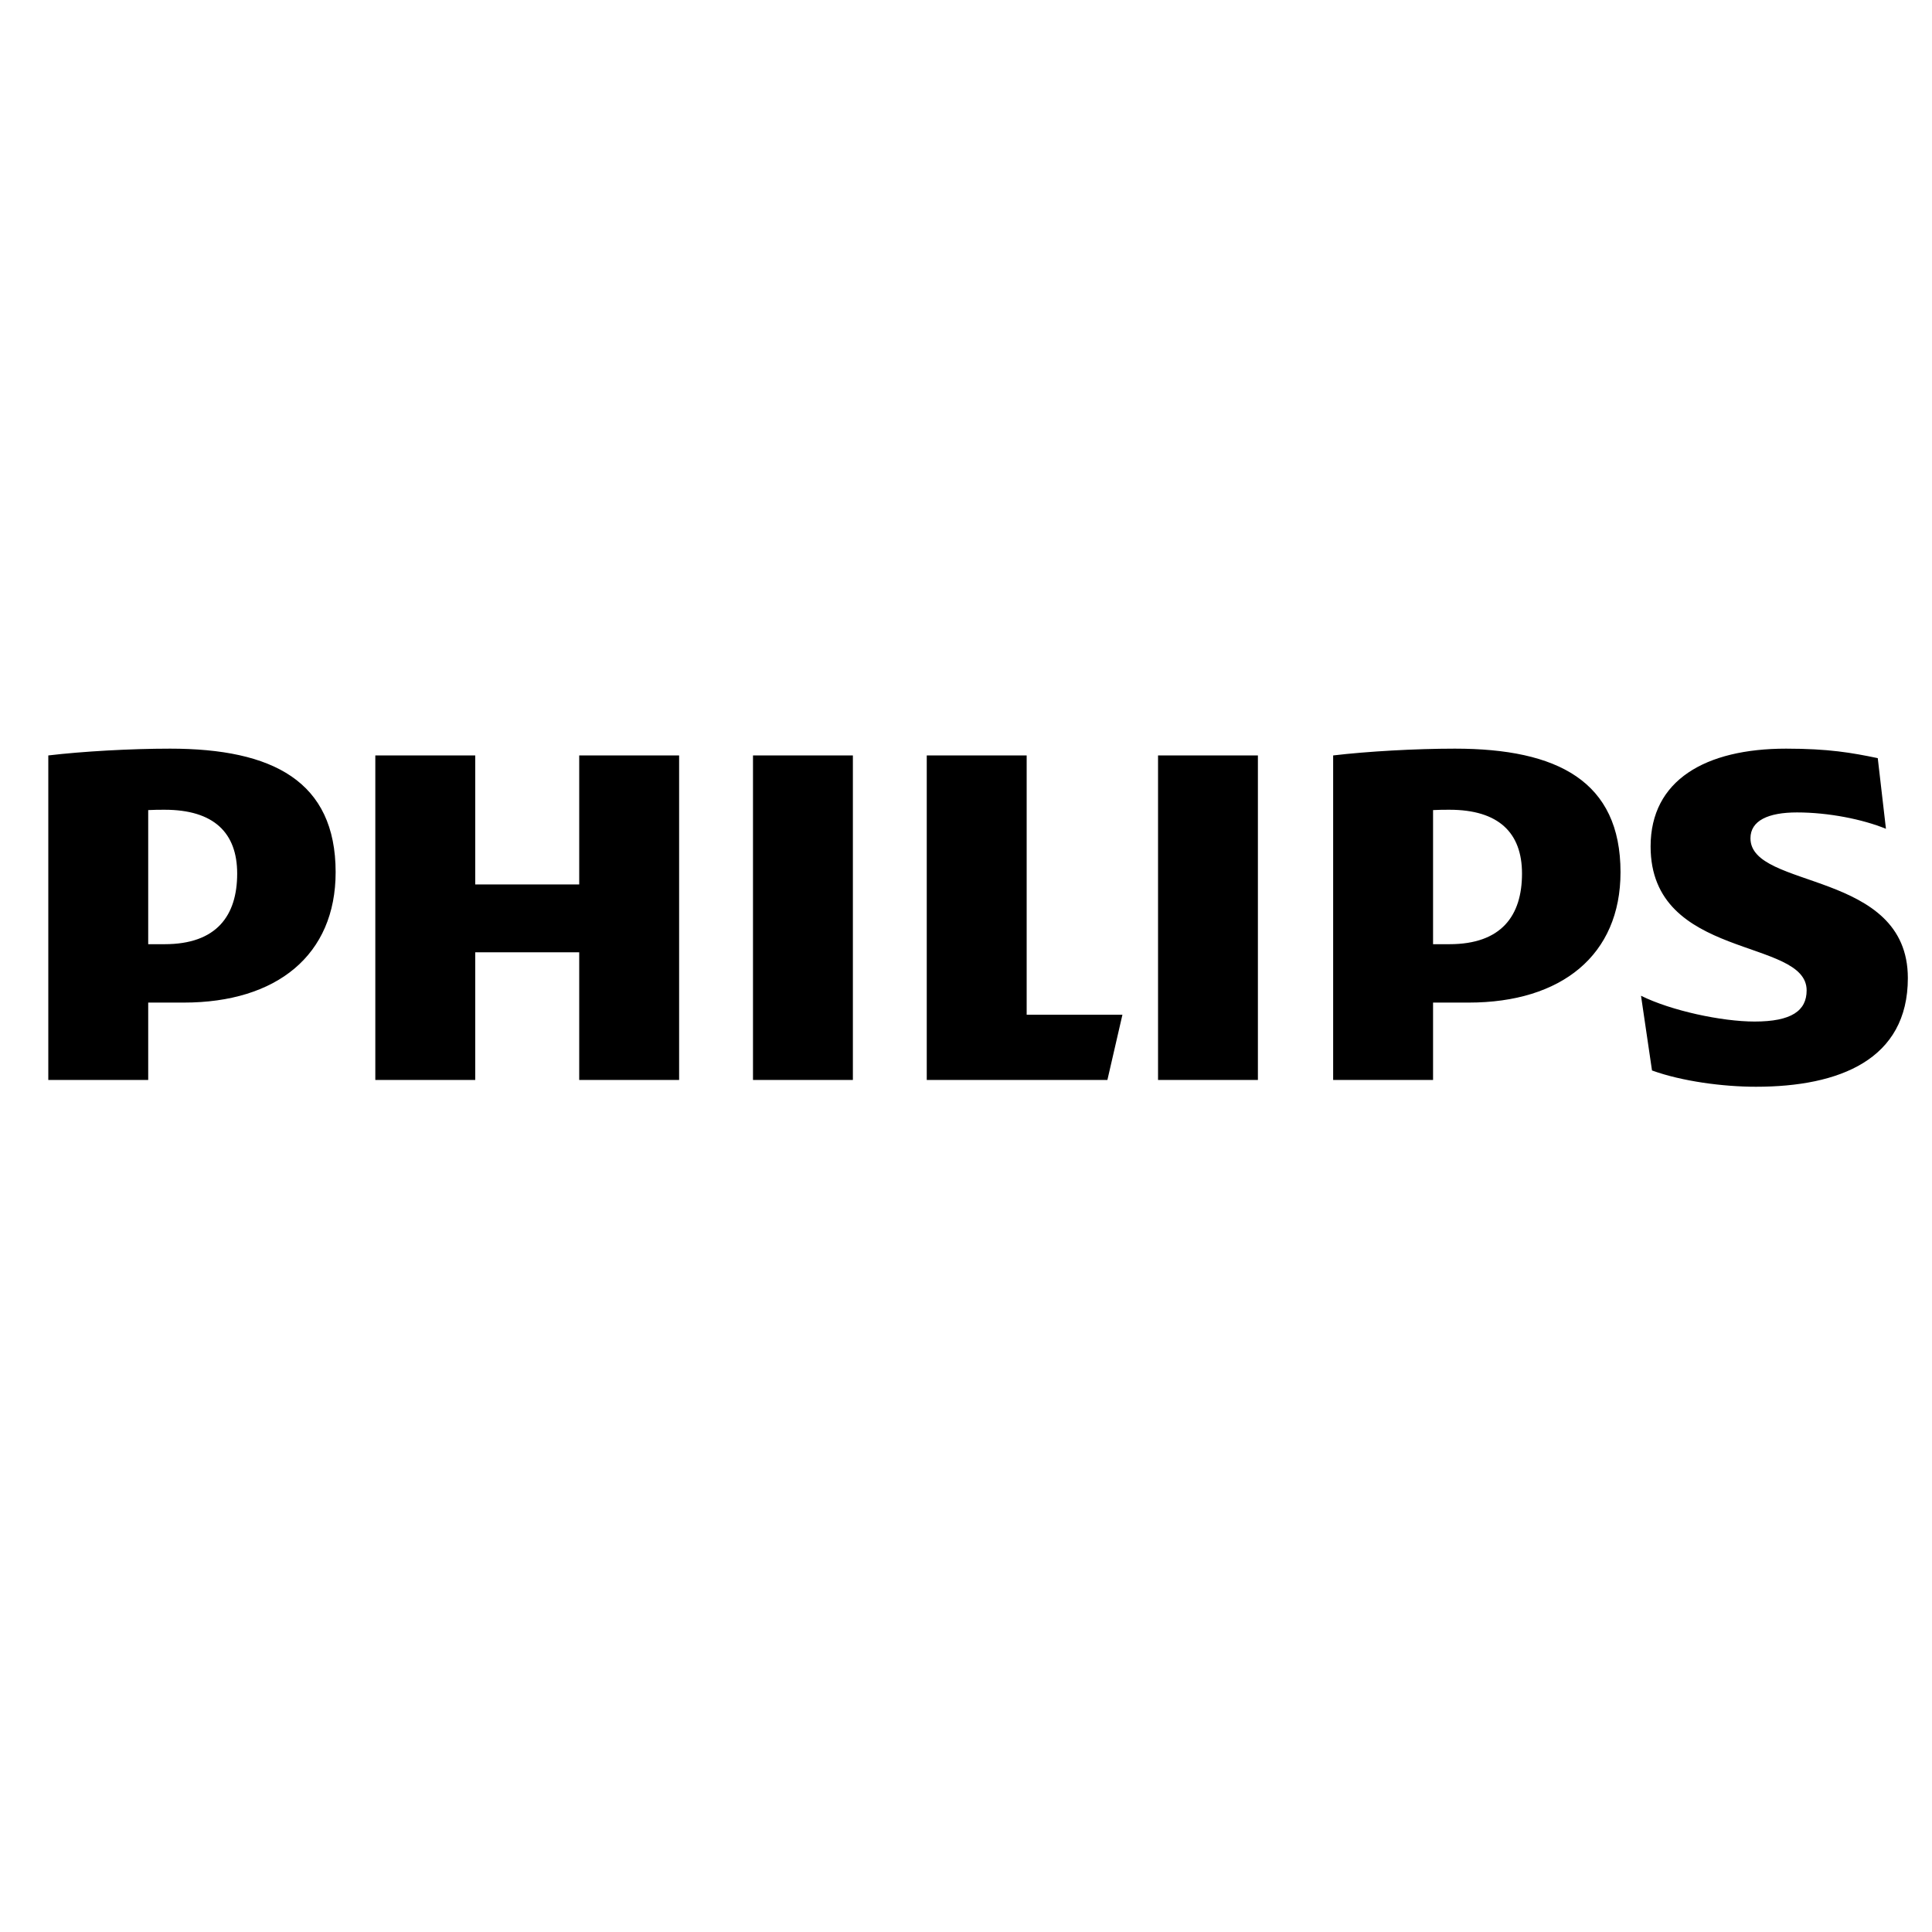 <svg width="80" height="80" viewBox="0 0 80 80" fill="none" xmlns="http://www.w3.org/2000/svg">
<path d="M28.121 31.281H23.984V36.622H19.678V31.281H15.541V44.719H19.678V39.433H23.984V44.719H28.121V31.281V31.281ZM42.512 42.019V31.281H38.375V44.719H45.855L46.477 42.019H42.512V42.019ZM35.316 31.281H31.18V44.719H35.316V31.281ZM52.087 31.281H47.952V44.719H52.087V31.281V31.281ZM72.483 34.711C72.483 33.979 73.22 33.641 74.409 33.641C75.713 33.641 77.13 33.924 78.093 34.319L77.754 31.393C76.675 31.168 75.713 31 73.958 31C70.615 31 68.348 32.308 68.348 35.049C68.348 39.771 74.809 38.816 74.809 41.009C74.809 41.851 74.183 42.3 72.654 42.3C71.296 42.3 69.197 41.851 67.951 41.232L68.406 44.326C69.652 44.777 71.35 45 72.712 45C76.167 45 79 43.875 79 40.501C79 36.005 72.483 36.847 72.483 34.711M60.814 41.515C64.663 41.515 67.102 39.546 67.102 36.116C67.102 32.35 64.496 31 60.245 31C58.603 31 56.619 31.113 55.203 31.281V44.719H59.34V41.515H60.814V41.515ZM63.023 36.173C63.023 37.915 62.173 39.097 60.018 39.097H59.34V33.544C59.581 33.53 59.806 33.53 60.018 33.53C62.058 33.53 63.023 34.485 63.023 36.173ZM7.61 41.515C11.462 41.515 13.898 39.546 13.898 36.116C13.898 32.35 11.293 31 7.044 31C5.399 31 3.417 31.113 2 31.281V44.719H6.137V41.515H7.61V41.515ZM9.821 36.173C9.821 37.915 8.97 39.097 6.817 39.097H6.137V33.544C6.378 33.53 6.605 33.53 6.817 33.53C8.856 33.53 9.821 34.485 9.821 36.173Z" fill="black"/>
</svg>
